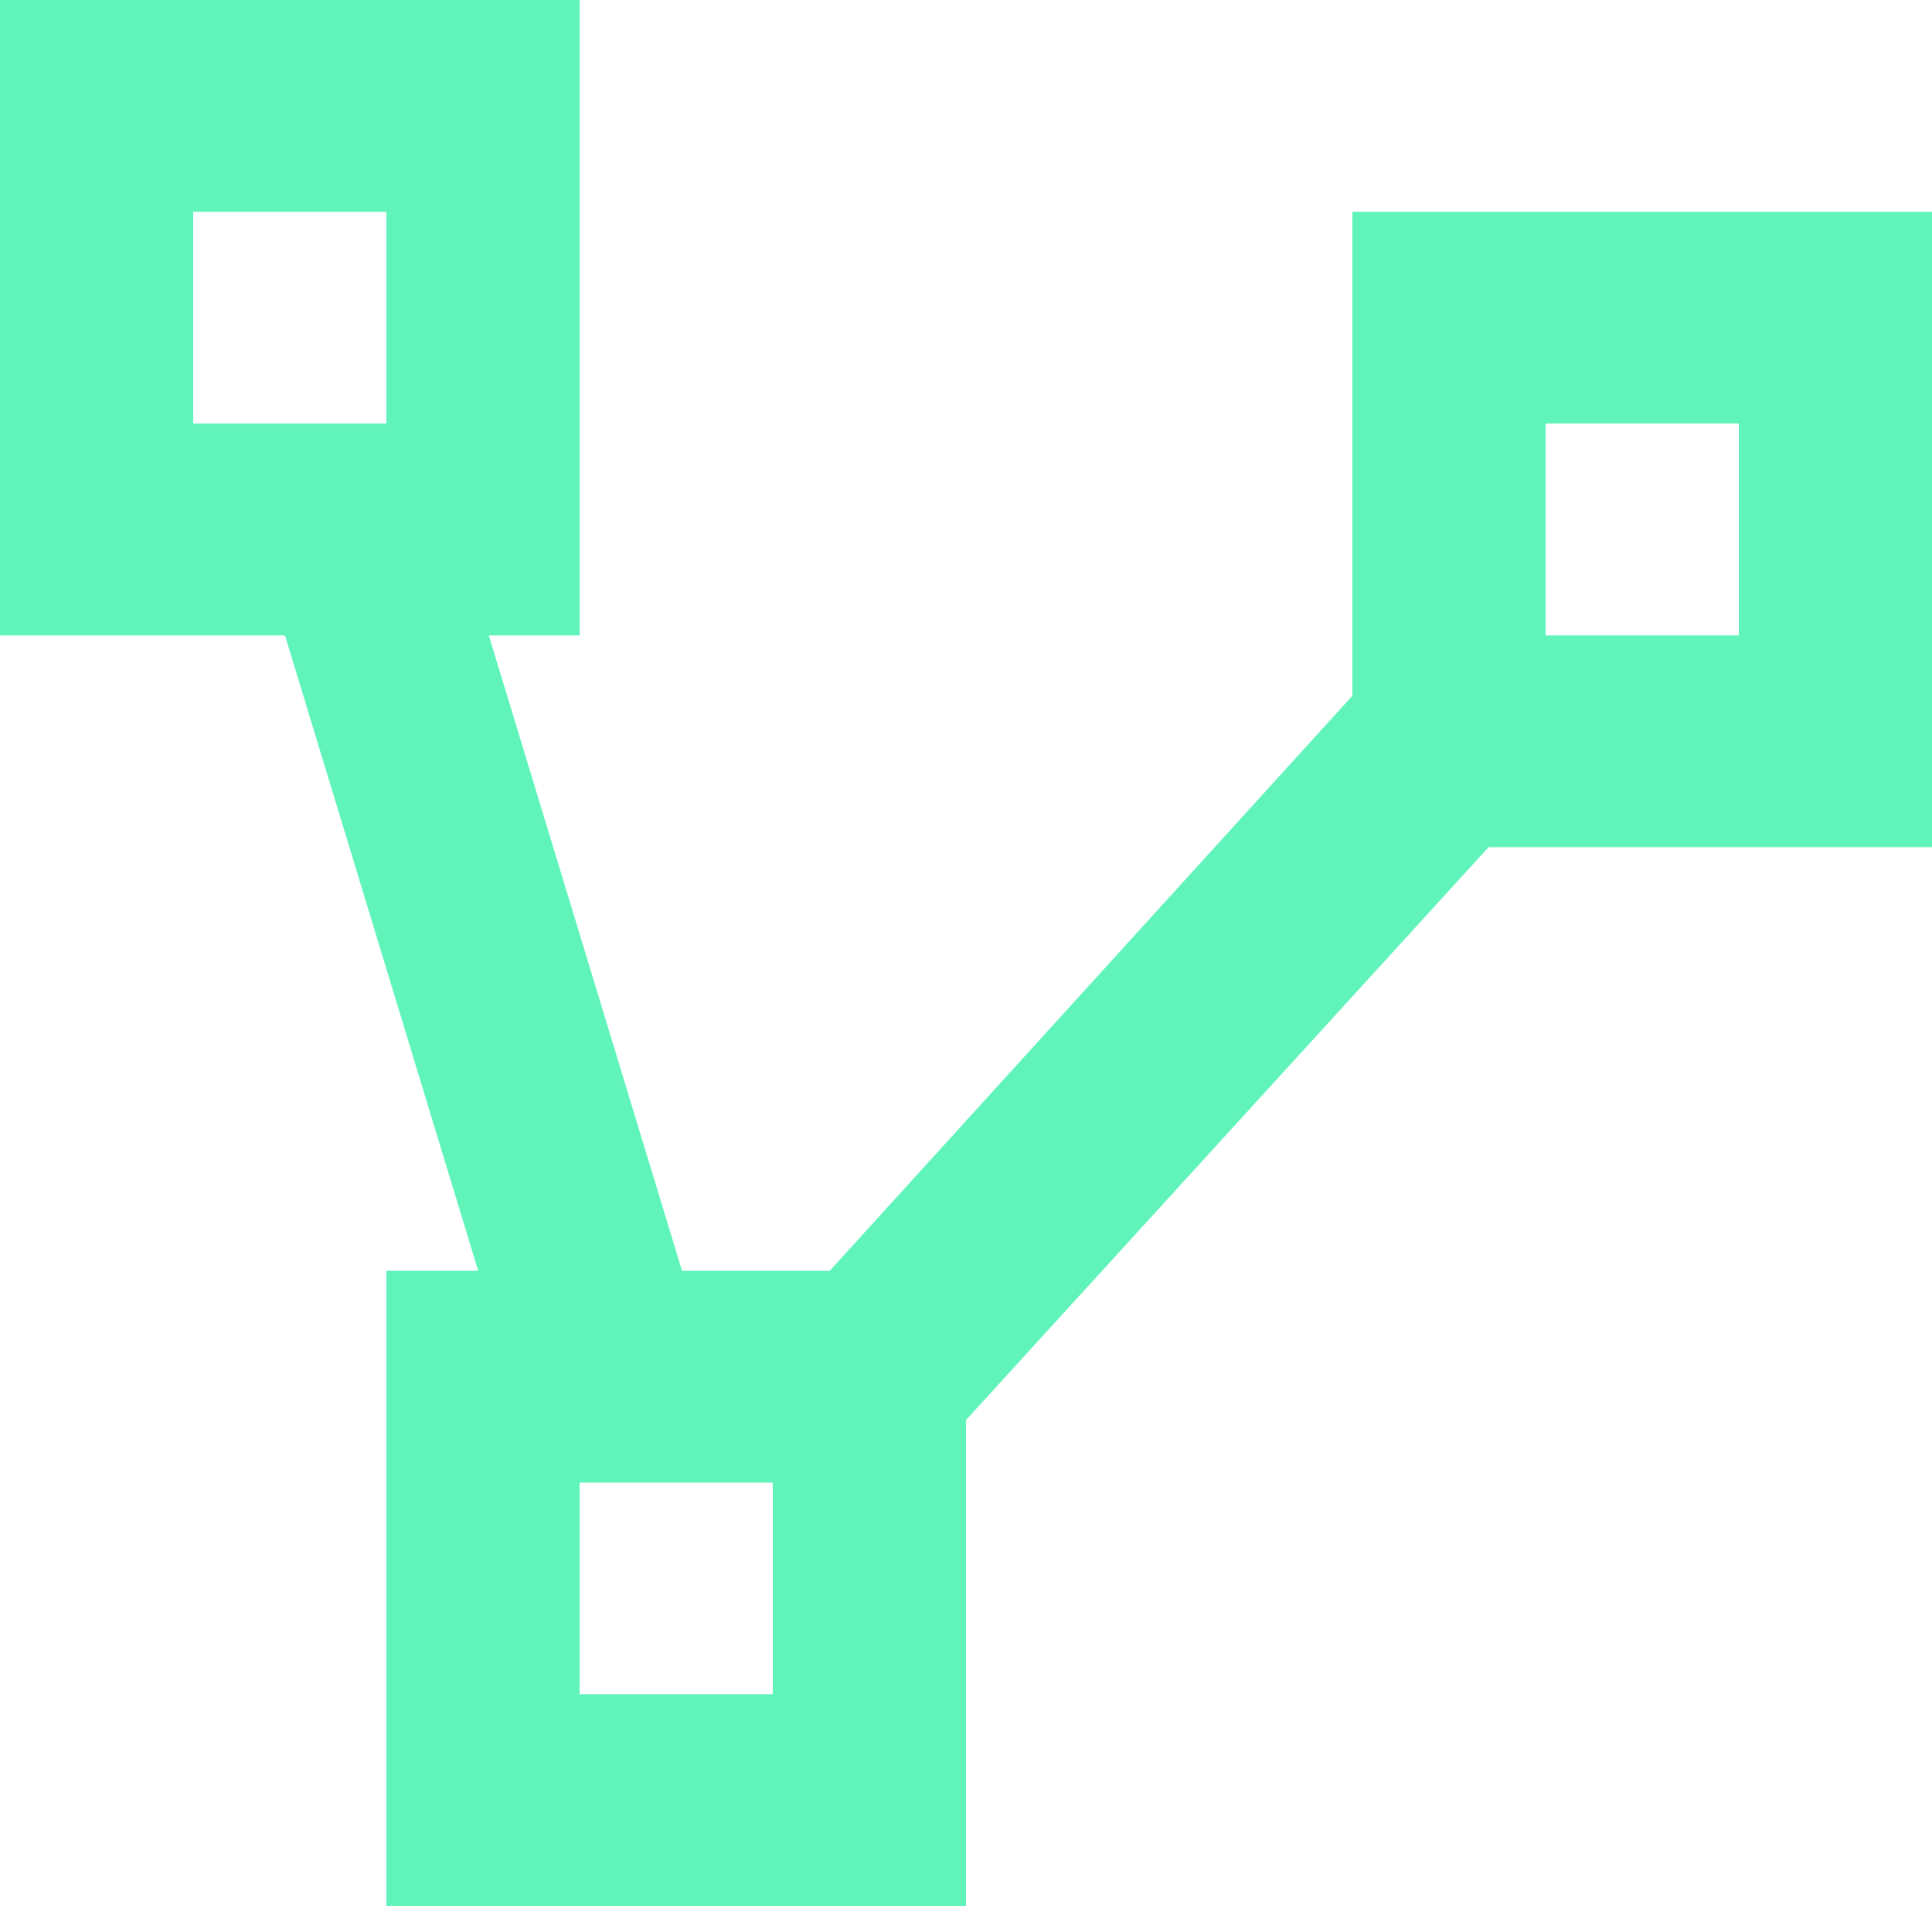 <svg width="76" height="75" viewBox="0 0 76 75" fill="none" xmlns="http://www.w3.org/2000/svg">
<path d="M0 0V25H11.21L18.81 50H15.2V75H38V55.875L58.558 33.333H76V8.333H53.2V27.375L32.642 50H26.828L19.228 25H22.8V0M7.6 8.333H15.2V16.667H7.6M60.8 16.667H68.4V25H60.8M22.8 58.333H30.4V66.667H22.8V58.333Z" fill="#60F4BB"/>
</svg>
